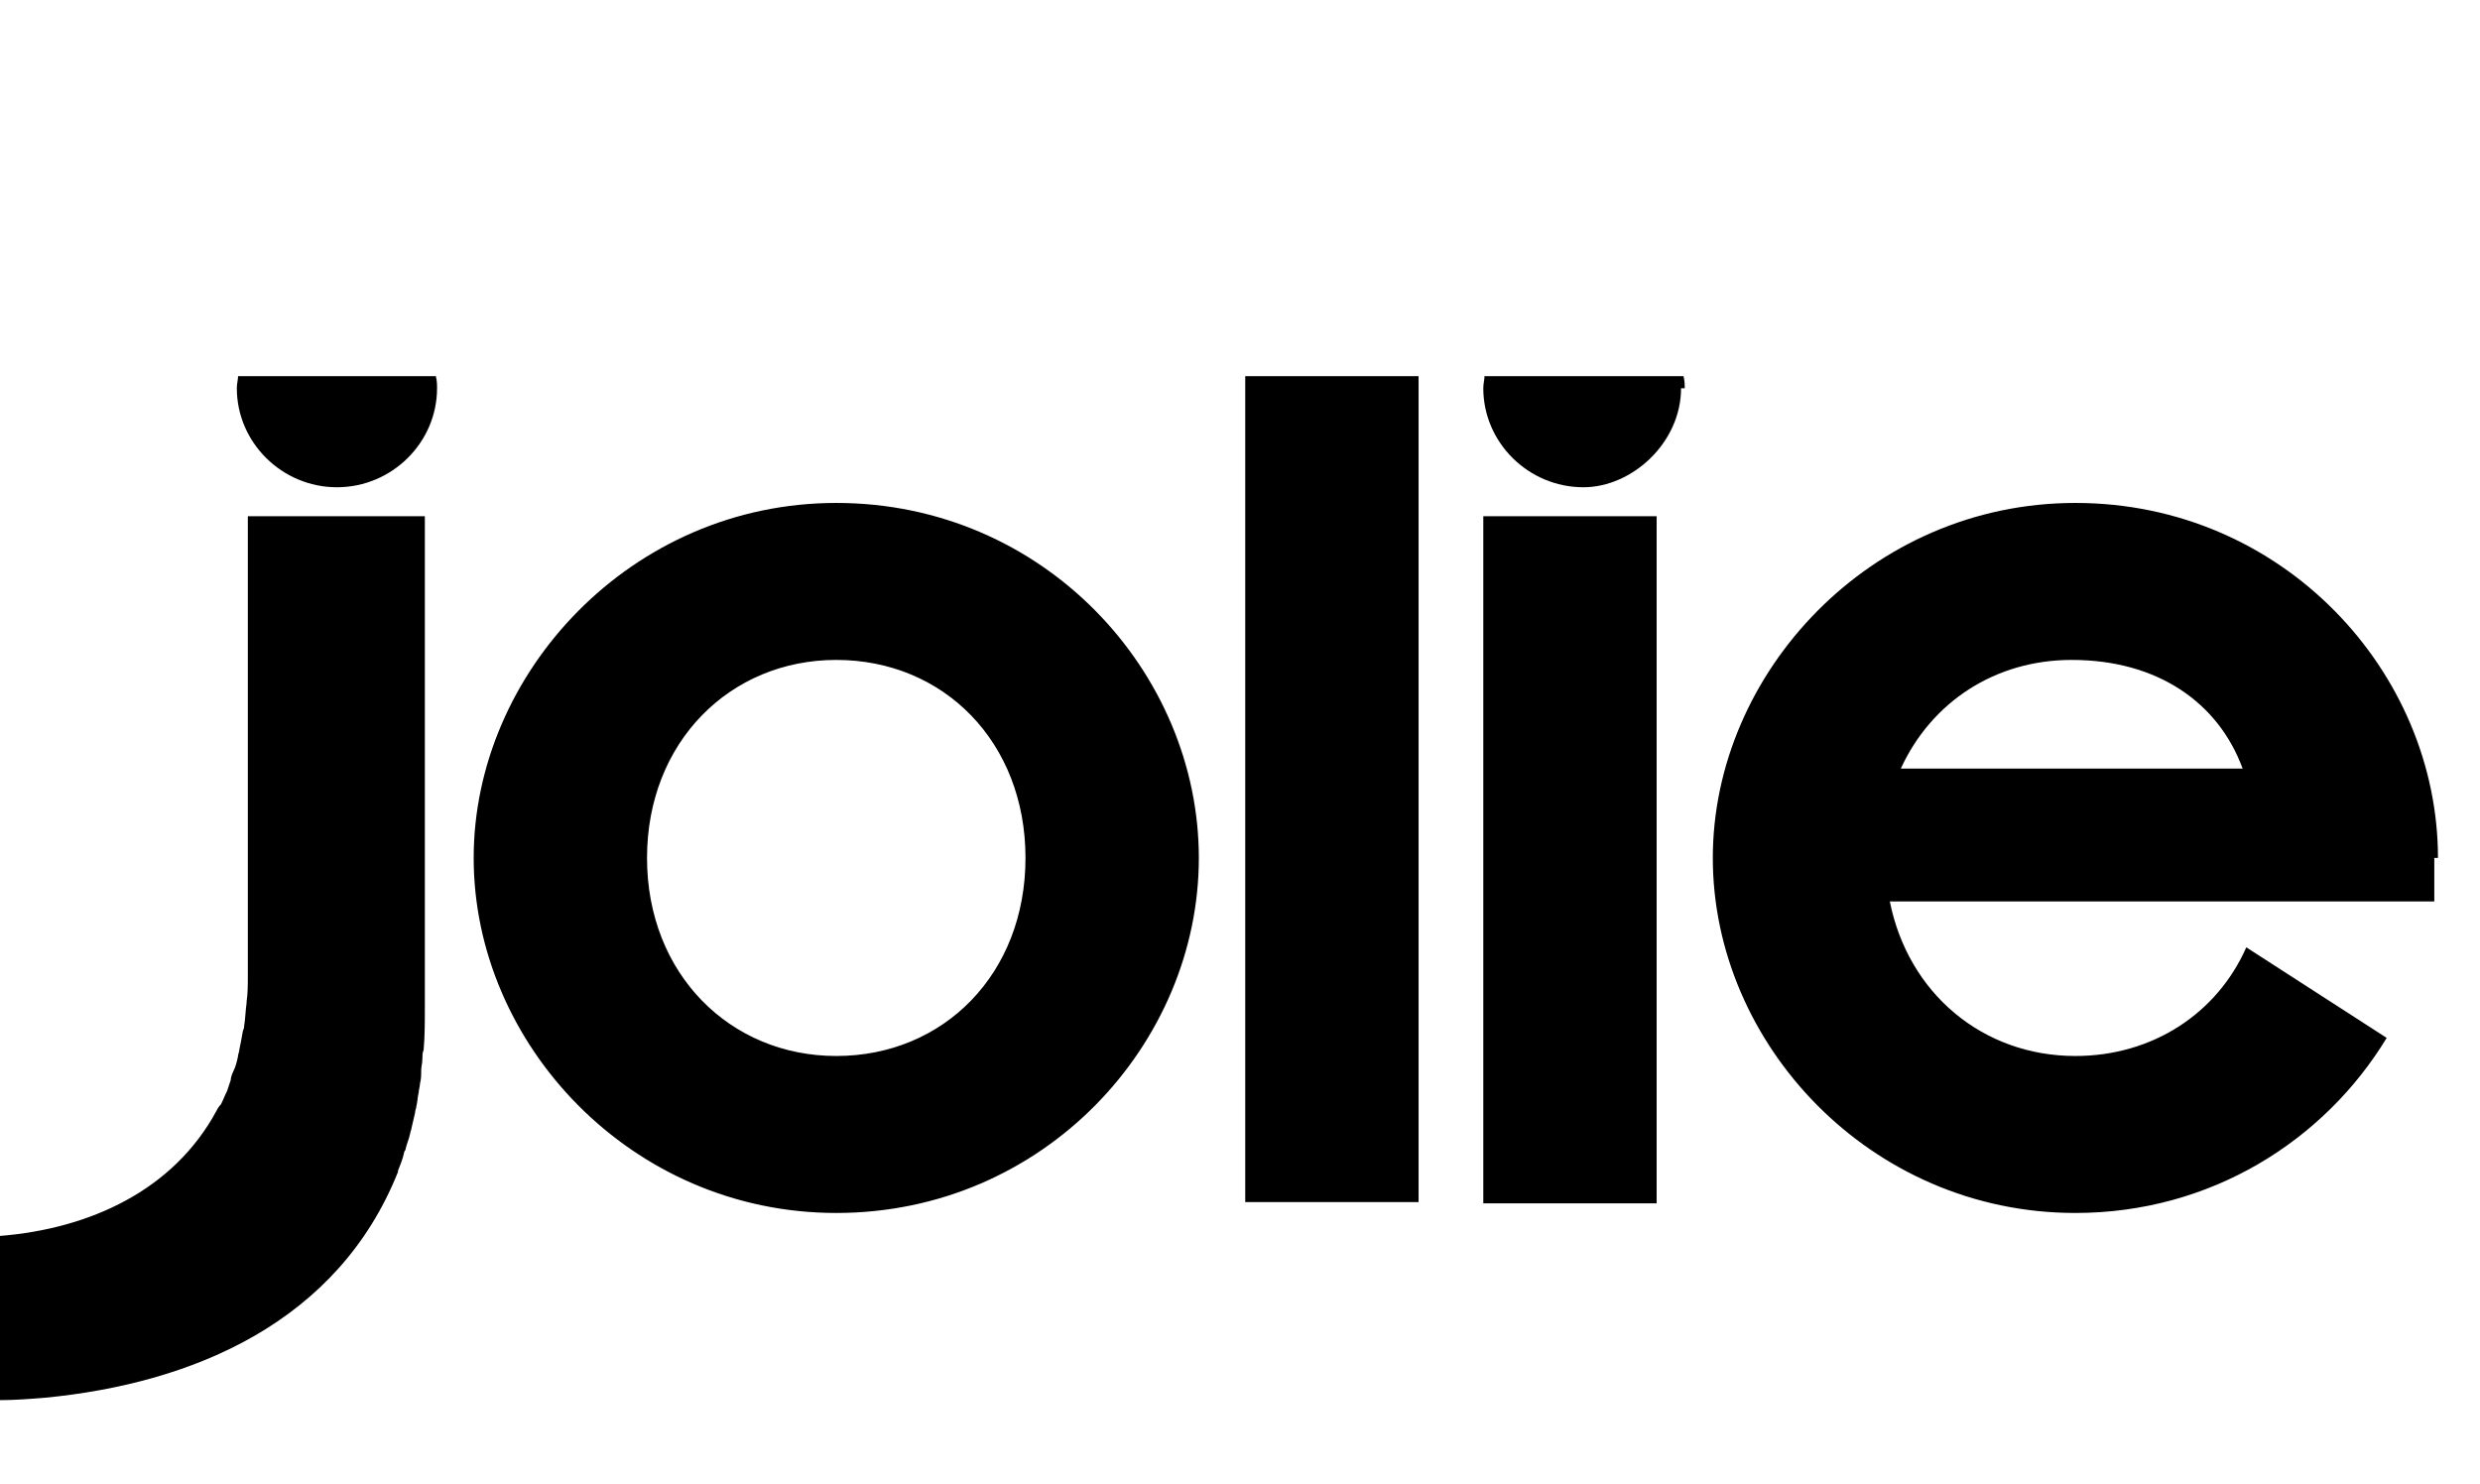 <svg xmlns="http://www.w3.org/2000/svg" fill="none" viewBox="0 0 117 70" height="70" width="117">
<path fill="black" d="M78.156 24.355H69.978V56.77H78.156V24.355ZM10.194 52.441C8.178 56.144 4.262 57.967 0 58.309V66.056C0.691 66.056 1.44 65.999 2.131 65.942C9.158 65.259 15.954 62.353 18.776 55.289V55.232C18.891 54.947 19.006 54.663 19.064 54.378C19.064 54.321 19.122 54.264 19.122 54.264C19.179 53.979 19.294 53.751 19.352 53.466C19.352 53.409 19.41 53.295 19.41 53.238C19.467 53.01 19.525 52.726 19.582 52.498C19.582 52.384 19.64 52.27 19.64 52.213C19.697 51.985 19.697 51.757 19.755 51.529C19.755 51.415 19.813 51.244 19.813 51.13C19.87 50.903 19.87 50.732 19.87 50.504C19.87 50.333 19.928 50.162 19.928 49.934C19.928 49.82 19.928 49.649 19.985 49.535C20.043 48.909 20.043 48.225 20.043 47.598V24.355H11.692V46.003C11.692 46.459 11.692 46.858 11.634 47.257V47.313C11.577 47.712 11.577 48.054 11.519 48.396C11.519 48.453 11.519 48.51 11.461 48.624C11.404 48.966 11.346 49.25 11.289 49.535C11.289 49.649 11.231 49.706 11.231 49.82C11.173 50.105 11.116 50.333 11.001 50.561C10.943 50.675 10.885 50.846 10.885 50.959L10.713 51.472C10.598 51.7 10.54 51.871 10.425 52.099C10.309 52.213 10.252 52.327 10.194 52.441ZM20.619 18.316C20.619 18.145 20.619 17.974 20.561 17.747H11.231C11.231 17.917 11.173 18.088 11.173 18.316C11.173 20.88 13.304 22.988 15.896 22.988C18.488 22.988 20.619 20.88 20.619 18.316ZM48.38 40.477C48.38 45.946 44.521 49.82 39.453 49.82C34.442 49.82 30.525 45.946 30.525 40.477C30.525 35.008 34.442 31.134 39.453 31.134C44.521 31.134 48.38 35.008 48.38 40.477ZM56.558 40.477C56.558 31.704 49.244 23.728 39.453 23.728C29.776 23.728 22.347 31.761 22.347 40.477C22.347 49.25 29.776 57.226 39.453 57.226C49.244 57.226 56.558 49.25 56.558 40.477ZM58.747 56.713H66.925V17.747H58.747V56.713ZM79.481 18.316C79.481 18.145 79.481 17.974 79.423 17.747H70.035C70.035 17.917 69.978 18.088 69.978 18.316C69.978 20.88 72.109 22.988 74.701 22.988C77.004 22.988 79.308 20.88 79.308 18.316M105.802 36.261H89.675C91.115 33.128 94.11 31.134 97.739 31.134C101.77 31.134 104.65 33.128 105.802 36.261ZM115.017 40.477C115.017 31.704 107.702 23.728 97.911 23.728C88.235 23.728 80.806 31.761 80.806 40.477C80.806 49.25 88.235 57.226 97.911 57.226C104.304 57.226 109.661 53.808 112.598 48.966L105.975 44.693C104.592 47.826 101.54 49.82 97.911 49.82C93.534 49.82 90.021 46.858 89.157 42.528H114.844V40.477"></path>
</svg>
